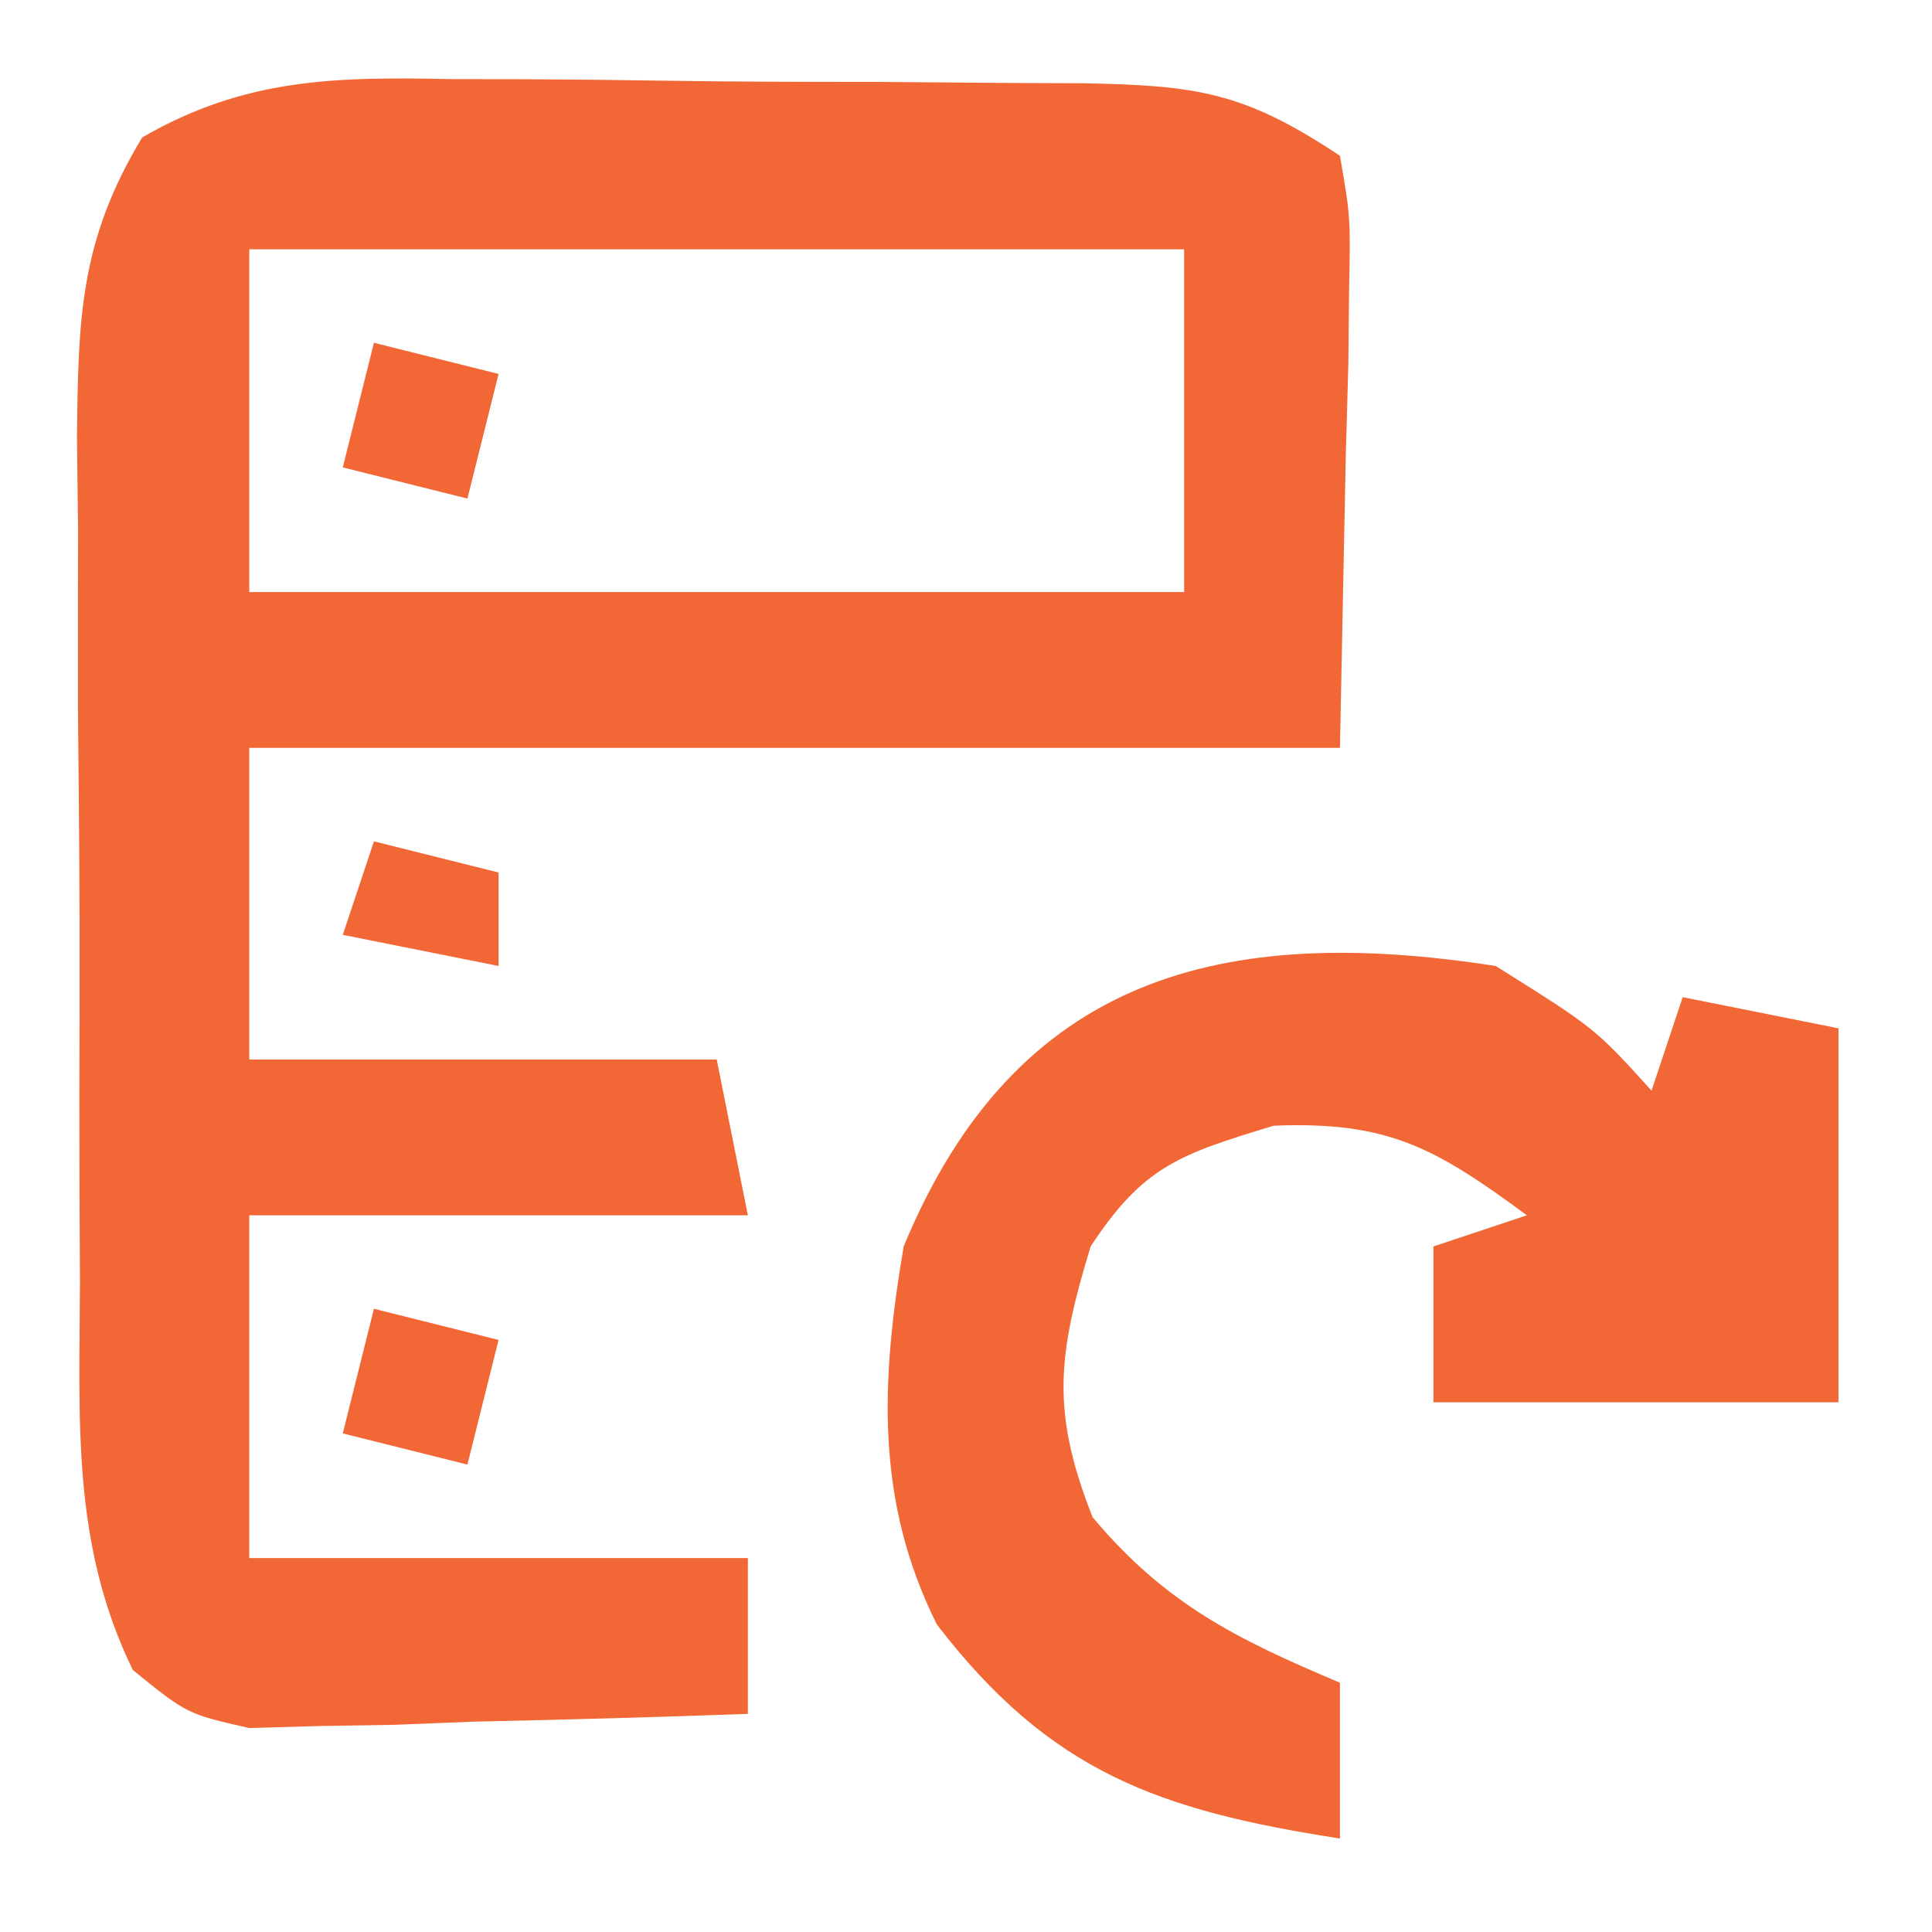 <?xml version="1.0" encoding="UTF-8"?>
<svg version="1.1" xmlns="http://www.w3.org/2000/svg" width="62" height="62">
<path d="M0 0 C0.72 0.001 1.439 0.002 2.181 0.003 C3.698 0.009 5.215 0.025 6.732 0.049 C9.054 0.086 11.375 0.09 13.697 0.09 C15.173 0.1 16.649 0.111 18.125 0.125 C19.166 0.128 19.166 0.128 20.227 0.132 C23.861 0.203 25.387 0.388 28.496 2.461 C28.837 4.432 28.837 4.432 28.789 6.812 C28.778 7.962 28.778 7.962 28.766 9.135 C28.739 10.109 28.712 11.083 28.684 12.086 C28.622 15.18 28.56 18.273 28.496 21.461 C16.946 21.461 5.396 21.461 -6.504 21.461 C-6.504 24.761 -6.504 28.061 -6.504 31.461 C-1.554 31.461 3.396 31.461 8.496 31.461 C8.826 33.111 9.156 34.761 9.496 36.461 C4.216 36.461 -1.064 36.461 -6.504 36.461 C-6.504 40.091 -6.504 43.721 -6.504 47.461 C-1.224 47.461 4.056 47.461 9.496 47.461 C9.496 49.111 9.496 50.761 9.496 52.461 C6.558 52.569 3.623 52.648 0.684 52.711 C-0.566 52.761 -0.566 52.761 -1.842 52.812 C-3.045 52.832 -3.045 52.832 -4.273 52.852 C-5.012 52.873 -5.75 52.893 -6.511 52.915 C-8.504 52.461 -8.504 52.461 -10.241 51.054 C-12.216 46.999 -11.952 43.039 -11.938 38.586 C-11.943 37.624 -11.948 36.663 -11.953 35.672 C-11.96 33.642 -11.958 31.611 -11.95 29.58 C-11.941 26.472 -11.97 23.366 -12.002 20.258 C-12.004 18.284 -12.003 16.31 -12 14.336 C-12.011 13.407 -12.022 12.477 -12.034 11.52 C-11.993 7.68 -11.95 5.201 -9.942 1.873 C-6.638 -0.041 -3.713 -0.077 0 0 Z M-6.504 5.461 C-6.504 9.091 -6.504 12.721 -6.504 16.461 C3.396 16.461 13.296 16.461 23.496 16.461 C23.496 12.831 23.496 9.201 23.496 5.461 C13.596 5.461 3.696 5.461 -6.504 5.461 Z " fill="#f16736" transform="translate(14.504,2.539)"/>
<path d="M0 0 C3.188 2 3.188 2 5 4 C5.33 3.01 5.66 2.02 6 1 C8.475 1.495 8.475 1.495 11 2 C11 5.96 11 9.92 11 14 C6.71 14 2.42 14 -2 14 C-2 12.35 -2 10.7 -2 9 C-1.01 8.67 -0.02 8.34 1 8 C-1.93 5.845 -3.435 4.977 -7.125 5.125 C-10.118 6.036 -11.302 6.408 -13 9 C-14.057 12.472 -14.28 14.291 -12.938 17.688 C-10.605 20.472 -8.32 21.598 -5 23 C-5 24.65 -5 26.3 -5 28 C-10.804 27.099 -14.294 25.873 -17.934 21.133 C-19.919 17.161 -19.731 13.3 -19 9 C-15.402 0.289 -8.738 -1.362 0 0 Z " fill="#f16736" transform="translate(48,31)"/>
<path d="M0 0 C1.98 0.495 1.98 0.495 4 1 C3.67 2.32 3.34 3.64 3 5 C1.68 4.67 0.36 4.34 -1 4 C-0.67 2.68 -0.34 1.36 0 0 Z " fill="#f16736" transform="translate(12,42)"/>
<path d="M0 0 C1.98 0.495 1.98 0.495 4 1 C3.67 2.32 3.34 3.64 3 5 C1.68 4.67 0.36 4.34 -1 4 C-0.67 2.68 -0.34 1.36 0 0 Z " fill="#f16736" transform="translate(12,11)"/>
<path d="M0 0 C1.98 0.495 1.98 0.495 4 1 C4 1.99 4 2.98 4 4 C2.35 3.67 0.7 3.34 -1 3 C-0.67 2.01 -0.34 1.02 0 0 Z " fill="#f16736" transform="translate(12,27)"/>
</svg>
